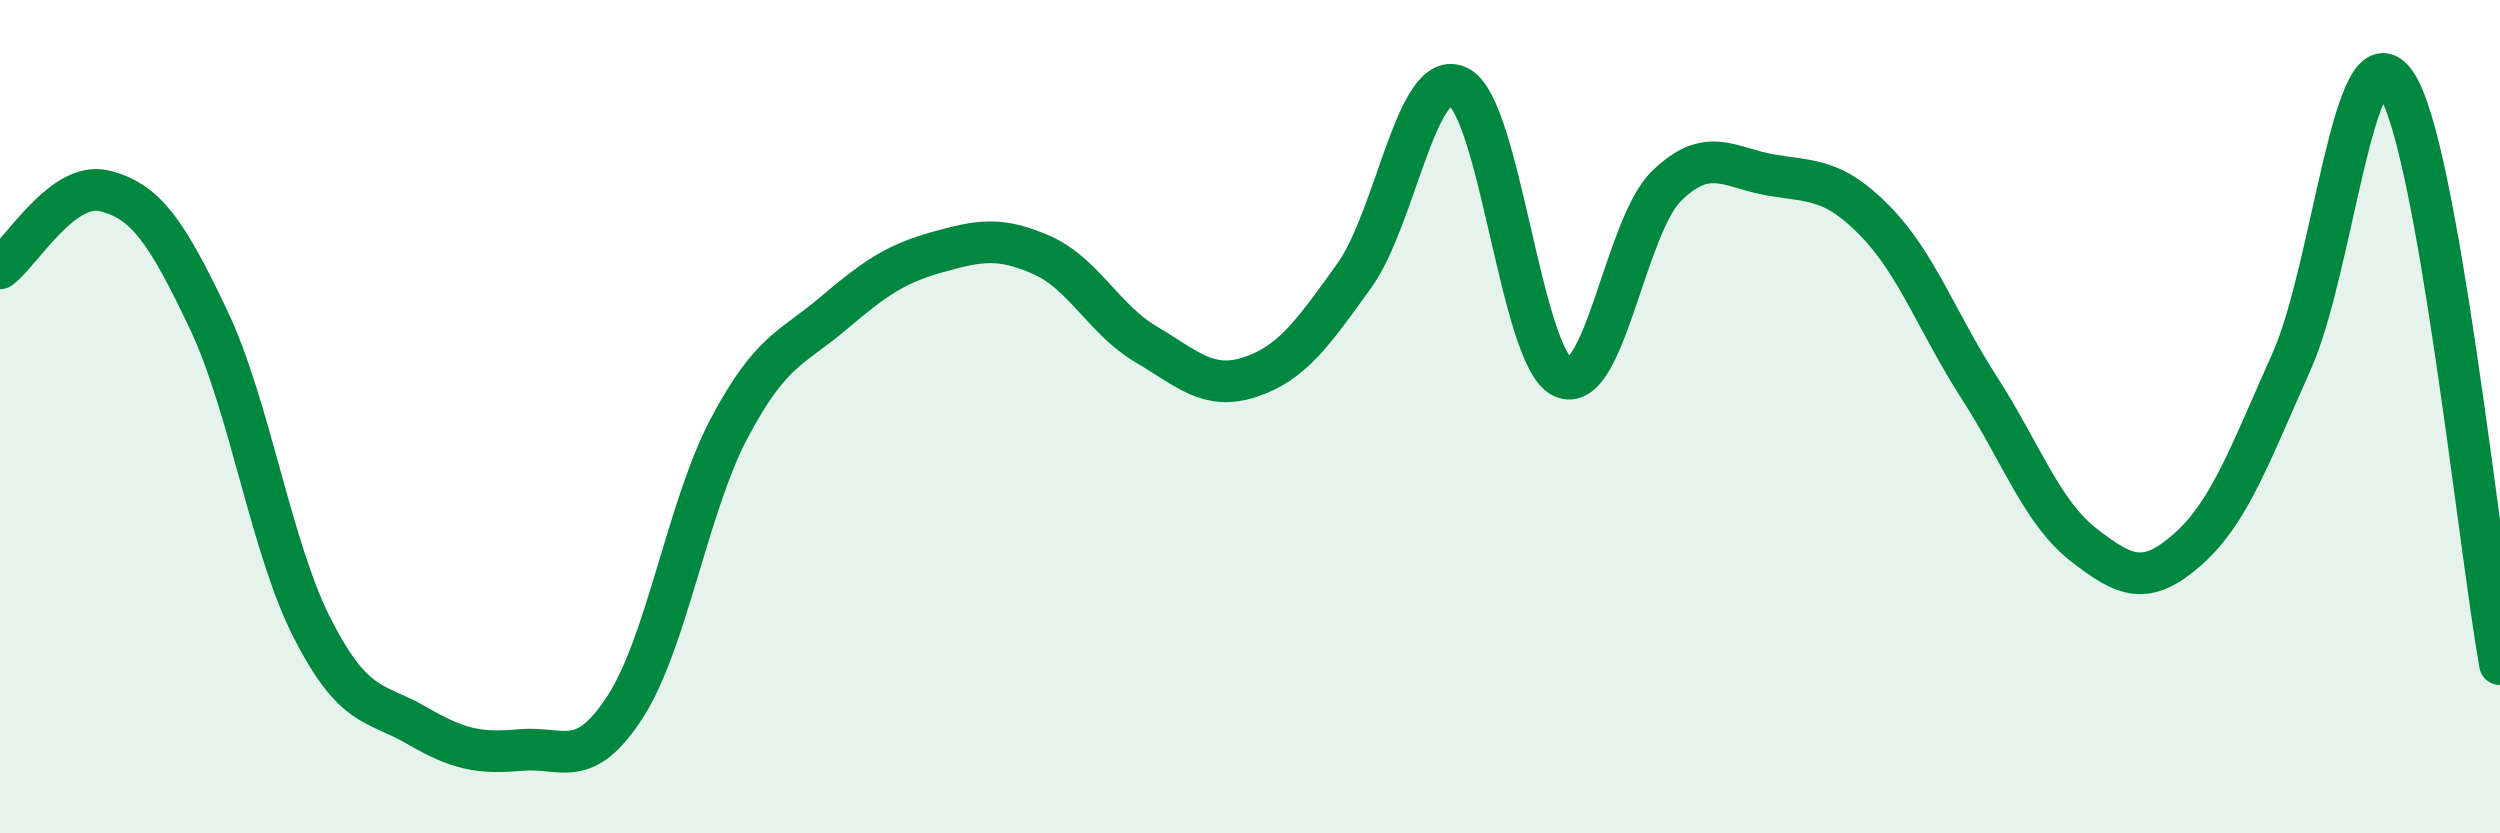 
    <svg width="60" height="20" viewBox="0 0 60 20" xmlns="http://www.w3.org/2000/svg">
      <path
        d="M 0,6.44 C 0.5,6.07 1.5,4.34 2.5,4.58 C 3.5,4.82 4,5.56 5,7.66 C 6,9.76 6.5,13.14 7.5,15.09 C 8.5,17.04 9,16.83 10,17.41 C 11,17.99 11.5,18.09 12.5,18 C 13.5,17.91 14,18.51 15,16.97 C 16,15.43 16.5,12.17 17.5,10.28 C 18.5,8.39 19,8.37 20,7.52 C 21,6.67 21.5,6.33 22.5,6.05 C 23.5,5.77 24,5.68 25,6.12 C 26,6.56 26.5,7.67 27.5,8.26 C 28.5,8.85 29,9.38 30,9.05 C 31,8.72 31.5,8.01 32.5,6.62 C 33.5,5.23 34,1.59 35,2.08 C 36,2.57 36.5,8.57 37.5,9.05 C 38.5,9.53 39,5.43 40,4.46 C 41,3.49 41.5,4.03 42.5,4.2 C 43.5,4.37 44,4.28 45,5.3 C 46,6.32 46.5,7.75 47.5,9.3 C 48.5,10.85 49,12.29 50,13.07 C 51,13.85 51.5,14.07 52.5,13.19 C 53.5,12.31 54,10.91 55,8.67 C 56,6.43 56.5,0.55 57.5,2 C 58.5,3.45 59.5,13.15 60,15.94L60 20L0 20Z"
        fill="#008740"
        opacity="0.1"
        stroke-linecap="round"
        stroke-linejoin="round"
      />
      <path
        d="M 0,6.44 C 0.5,6.07 1.5,4.34 2.5,4.58 C 3.5,4.82 4,5.56 5,7.66 C 6,9.76 6.5,13.14 7.5,15.09 C 8.5,17.04 9,16.83 10,17.41 C 11,17.99 11.5,18.09 12.5,18 C 13.5,17.91 14,18.51 15,16.97 C 16,15.43 16.5,12.17 17.5,10.28 C 18.5,8.39 19,8.37 20,7.52 C 21,6.67 21.5,6.33 22.5,6.05 C 23.5,5.77 24,5.68 25,6.12 C 26,6.56 26.5,7.67 27.5,8.26 C 28.5,8.85 29,9.38 30,9.05 C 31,8.72 31.5,8.01 32.5,6.62 C 33.5,5.23 34,1.59 35,2.08 C 36,2.57 36.5,8.57 37.5,9.05 C 38.5,9.53 39,5.43 40,4.46 C 41,3.49 41.5,4.03 42.5,4.2 C 43.5,4.37 44,4.28 45,5.3 C 46,6.32 46.5,7.75 47.5,9.3 C 48.5,10.85 49,12.29 50,13.07 C 51,13.85 51.5,14.07 52.5,13.19 C 53.5,12.31 54,10.91 55,8.67 C 56,6.43 56.5,0.55 57.5,2 C 58.5,3.45 59.5,13.15 60,15.94"
        stroke="#008740"
        stroke-width="1"
        fill="none"
        stroke-linecap="round"
        stroke-linejoin="round"
      />
    </svg>
  